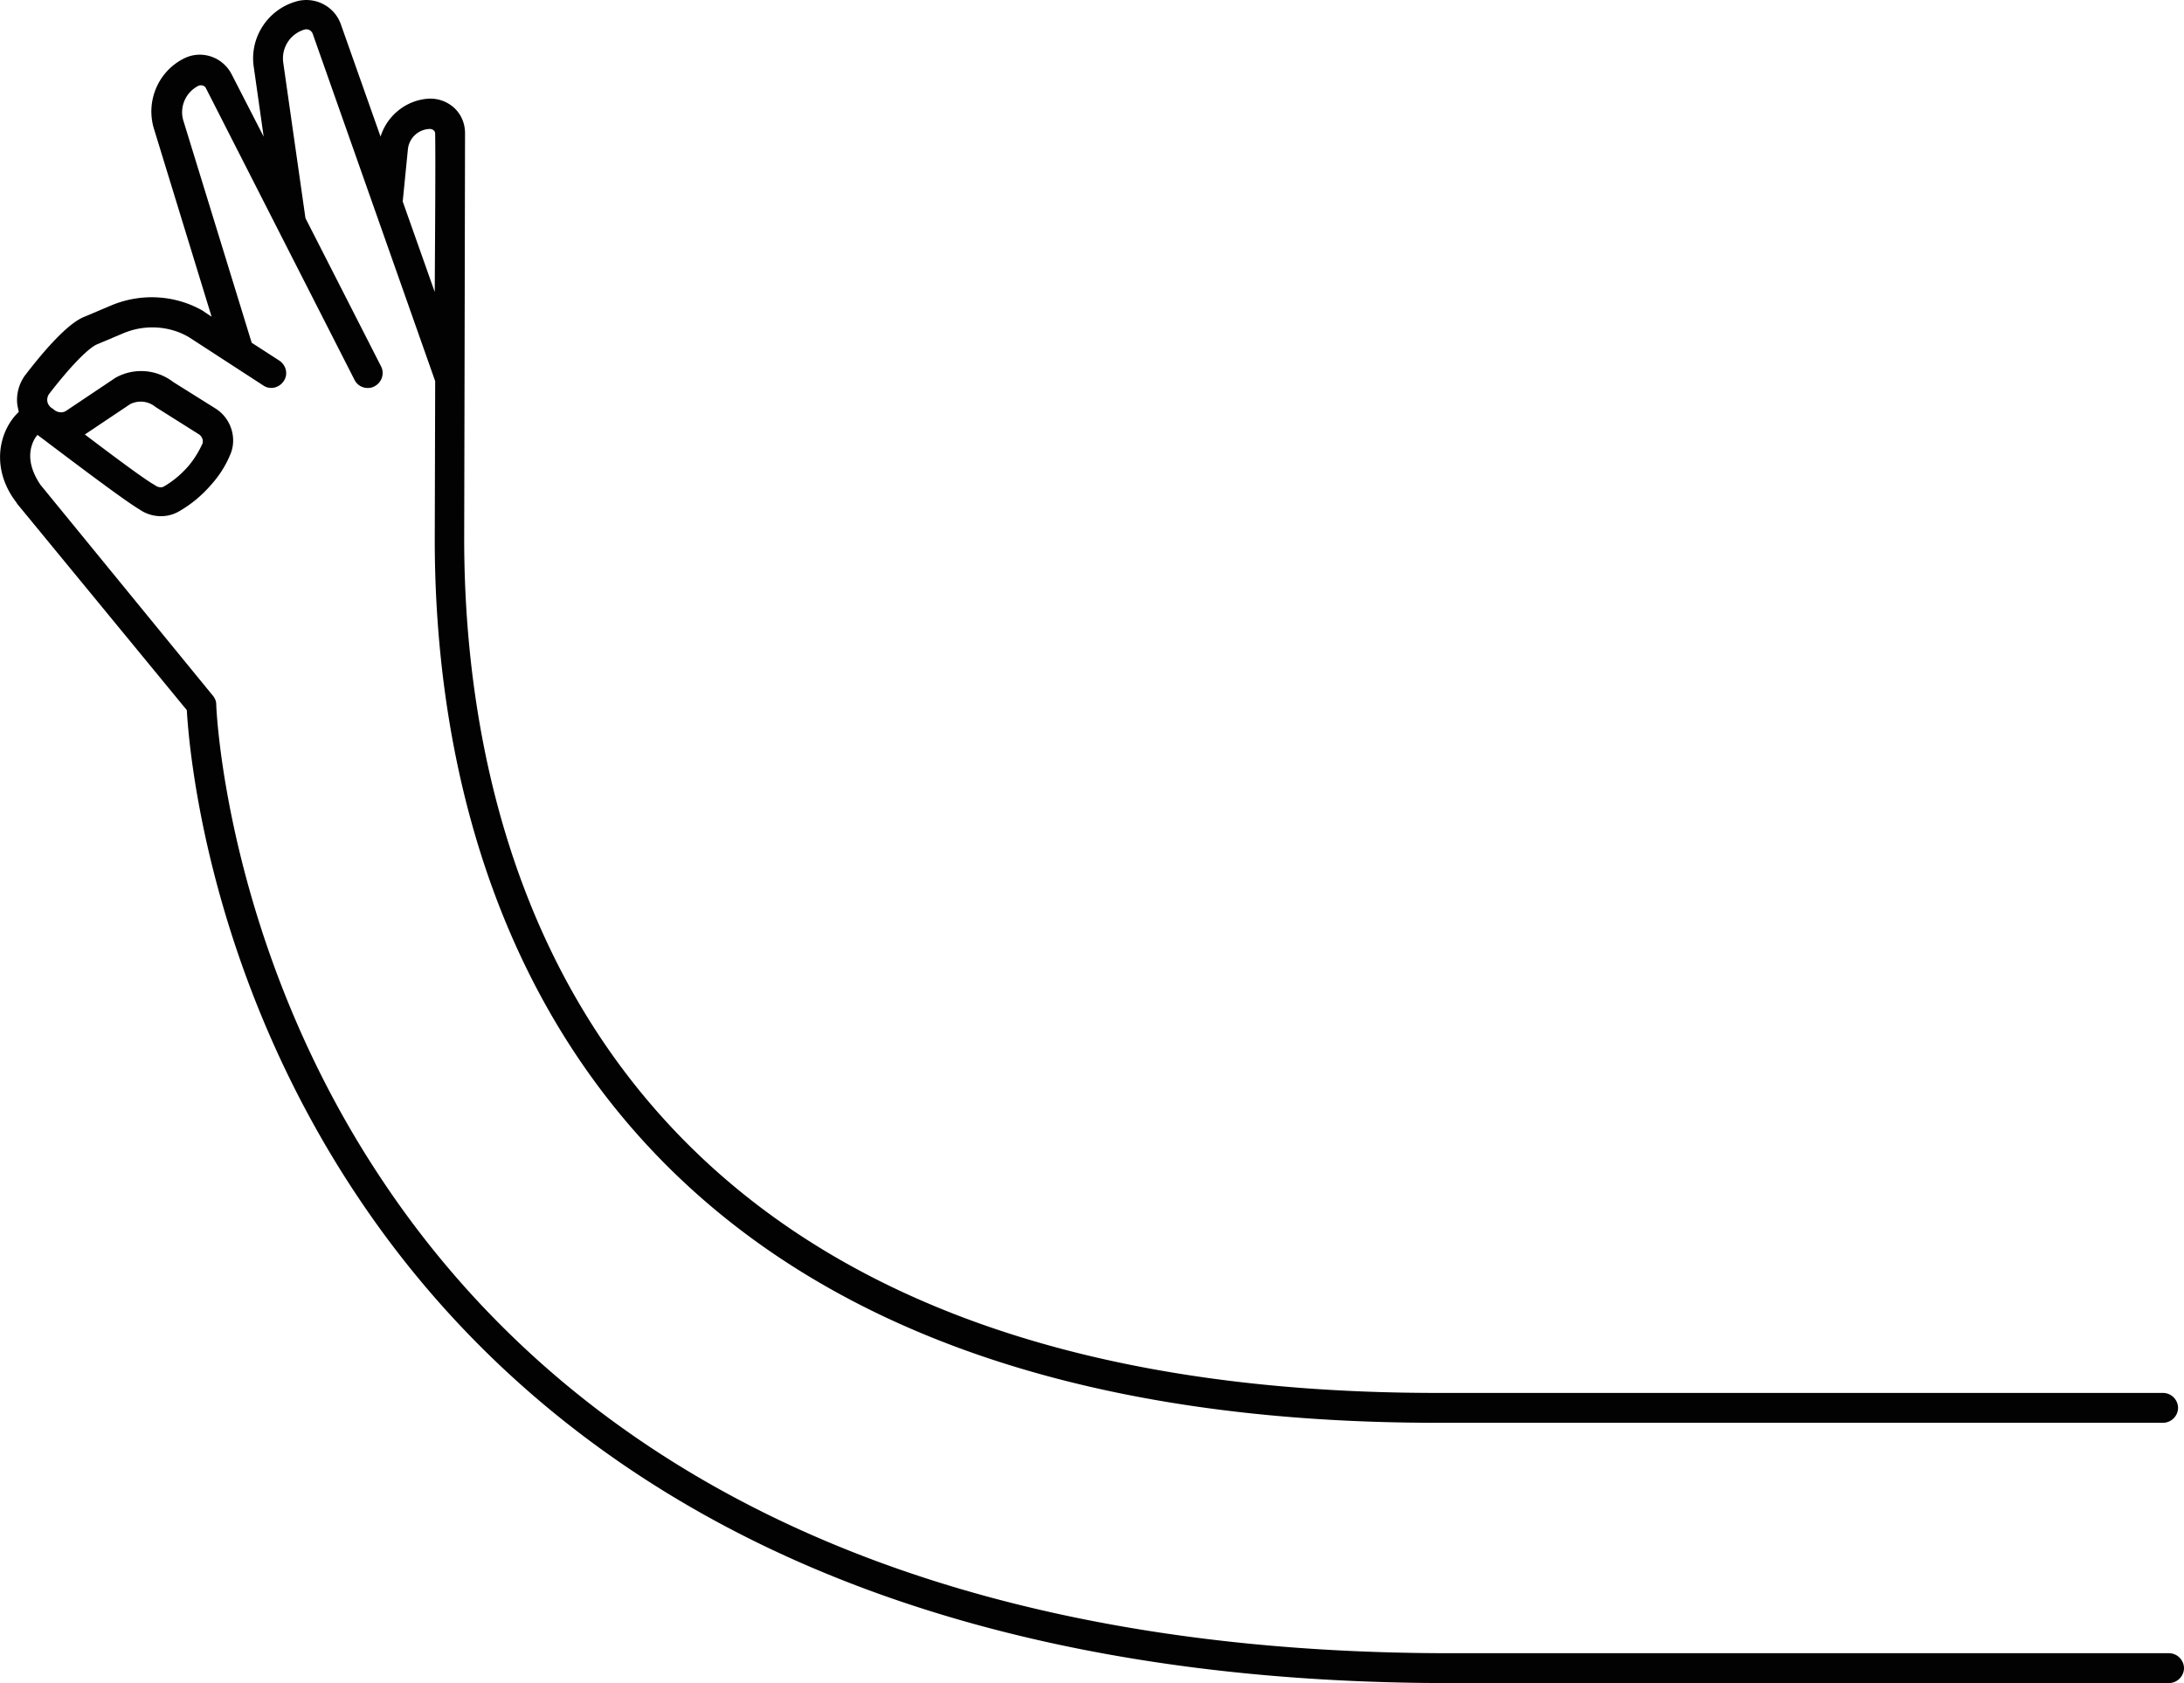 <svg xmlns="http://www.w3.org/2000/svg" width="144" height="111" fill="none" xmlns:v="https://vecta.io/nano"><path d="M1.094 33.157c0 .028.028.028.028.056l11.196 13.621c.141 2.477 1.322 17.111 11.168 31.942 6.217 9.371 14.6 16.829 24.896 22.177C61.21 107.623 77.104 111 95.586 111h47.429a1 1 0 0 0 .985-.985 1 1 0 0 0-.985-.985H95.586c-18.173 0-33.757-3.321-46.304-9.822-10.015-5.178-18.145-12.411-24.165-21.501-10.268-15.45-10.859-31.07-10.859-31.238 0-.225-.084-.422-.225-.591L2.669 31.975c-.591-.872-.816-1.745-.591-2.533.084-.31.225-.563.394-.76 1.575 1.182 5.598 4.25 6.695 4.897.788.563 1.829.619 2.644.141.788-.45 1.491-1.041 2.082-1.717.534-.591.957-1.238 1.266-1.97.506-1.098.084-2.449-.956-3.096l-2.785-1.745c-1.097-.844-2.588-.957-3.798-.281-.028.028-.056.028-.084.056l-3.151 2.111c-.225.169-.563.141-.788-.028l-.141-.113c-.028 0-.028-.028-.056-.028-.141-.113-.253-.253-.281-.45a.67.67 0 0 1 .141-.506c1.632-2.111 2.672-3.04 3.123-3.236l1.8-.76c1.378-.563 2.982-.479 4.276.281l4.895 3.18c.45.31 1.041.169 1.35-.281s.169-1.041-.281-1.351l-1.828-1.182-4.501-14.634c-.281-.901.141-1.886.985-2.308.169-.084.422-.028.506.169l9.79 19.222c.169.338.506.535.872.535a.89.89 0 0 0 .45-.113c.478-.253.675-.844.422-1.323l-4.979-9.765-1.463-10.244c-.141-.985.45-1.914 1.407-2.195.225-.056.45.056.535.281l8.074 22.908-.028 10.441c0 10.554 2.138 25.723 12.293 37.993 11.14 13.452 29.228 20.263 53.787 20.263h47.88a1 1 0 0 0 .984-.985 1 1 0 0 0-.984-.985h-47.88c-23.94 0-41.521-6.585-52.296-19.587-9.79-11.82-11.843-26.511-11.843-36.755l.028-12.777.028-13.959c0-.647-.253-1.238-.703-1.66a2.33 2.33 0 0 0-1.688-.619c-1.491.084-2.757 1.126-3.179 2.505l-2.616-7.402c-.422-1.21-1.716-1.857-2.926-1.52-1.913.535-3.123 2.42-2.813 4.362l.647 4.559-2.11-4.109c-.591-1.154-1.997-1.632-3.151-1.041-1.688.844-2.532 2.814-1.969 4.644l3.798 12.383-.506-.338-.028-.028c-1.828-1.069-4.079-1.21-6.048-.394l-1.8.76c-.338.141-1.407.591-3.91 3.856-.422.563-.619 1.323-.506 2.026l.084.394c-.478.45-.872 1.098-1.069 1.801-.394 1.379-.084 2.899.928 4.193zm27.569-13.902l-2.11-5.966.338-3.405a1.49 1.49 0 0 1 1.435-1.379c.141 0 .225.056.253.084.056.028.113.113.113.225.028 1.604 0 5.685-.028 10.441zm-23.068 9.4l2.982-1.998c.225-.113.45-.169.703-.169.338 0 .675.112.956.338.028.028.056.028.084.056l2.813 1.773c.197.141.309.422.197.647-.253.535-.563 1.041-.957 1.491-.45.507-.985.957-1.575 1.295-.141.084-.366.056-.534-.056-.028-.028-.056-.028-.084-.056-.619-.338-2.729-1.914-4.585-3.321z" fill="#020203"/></svg>